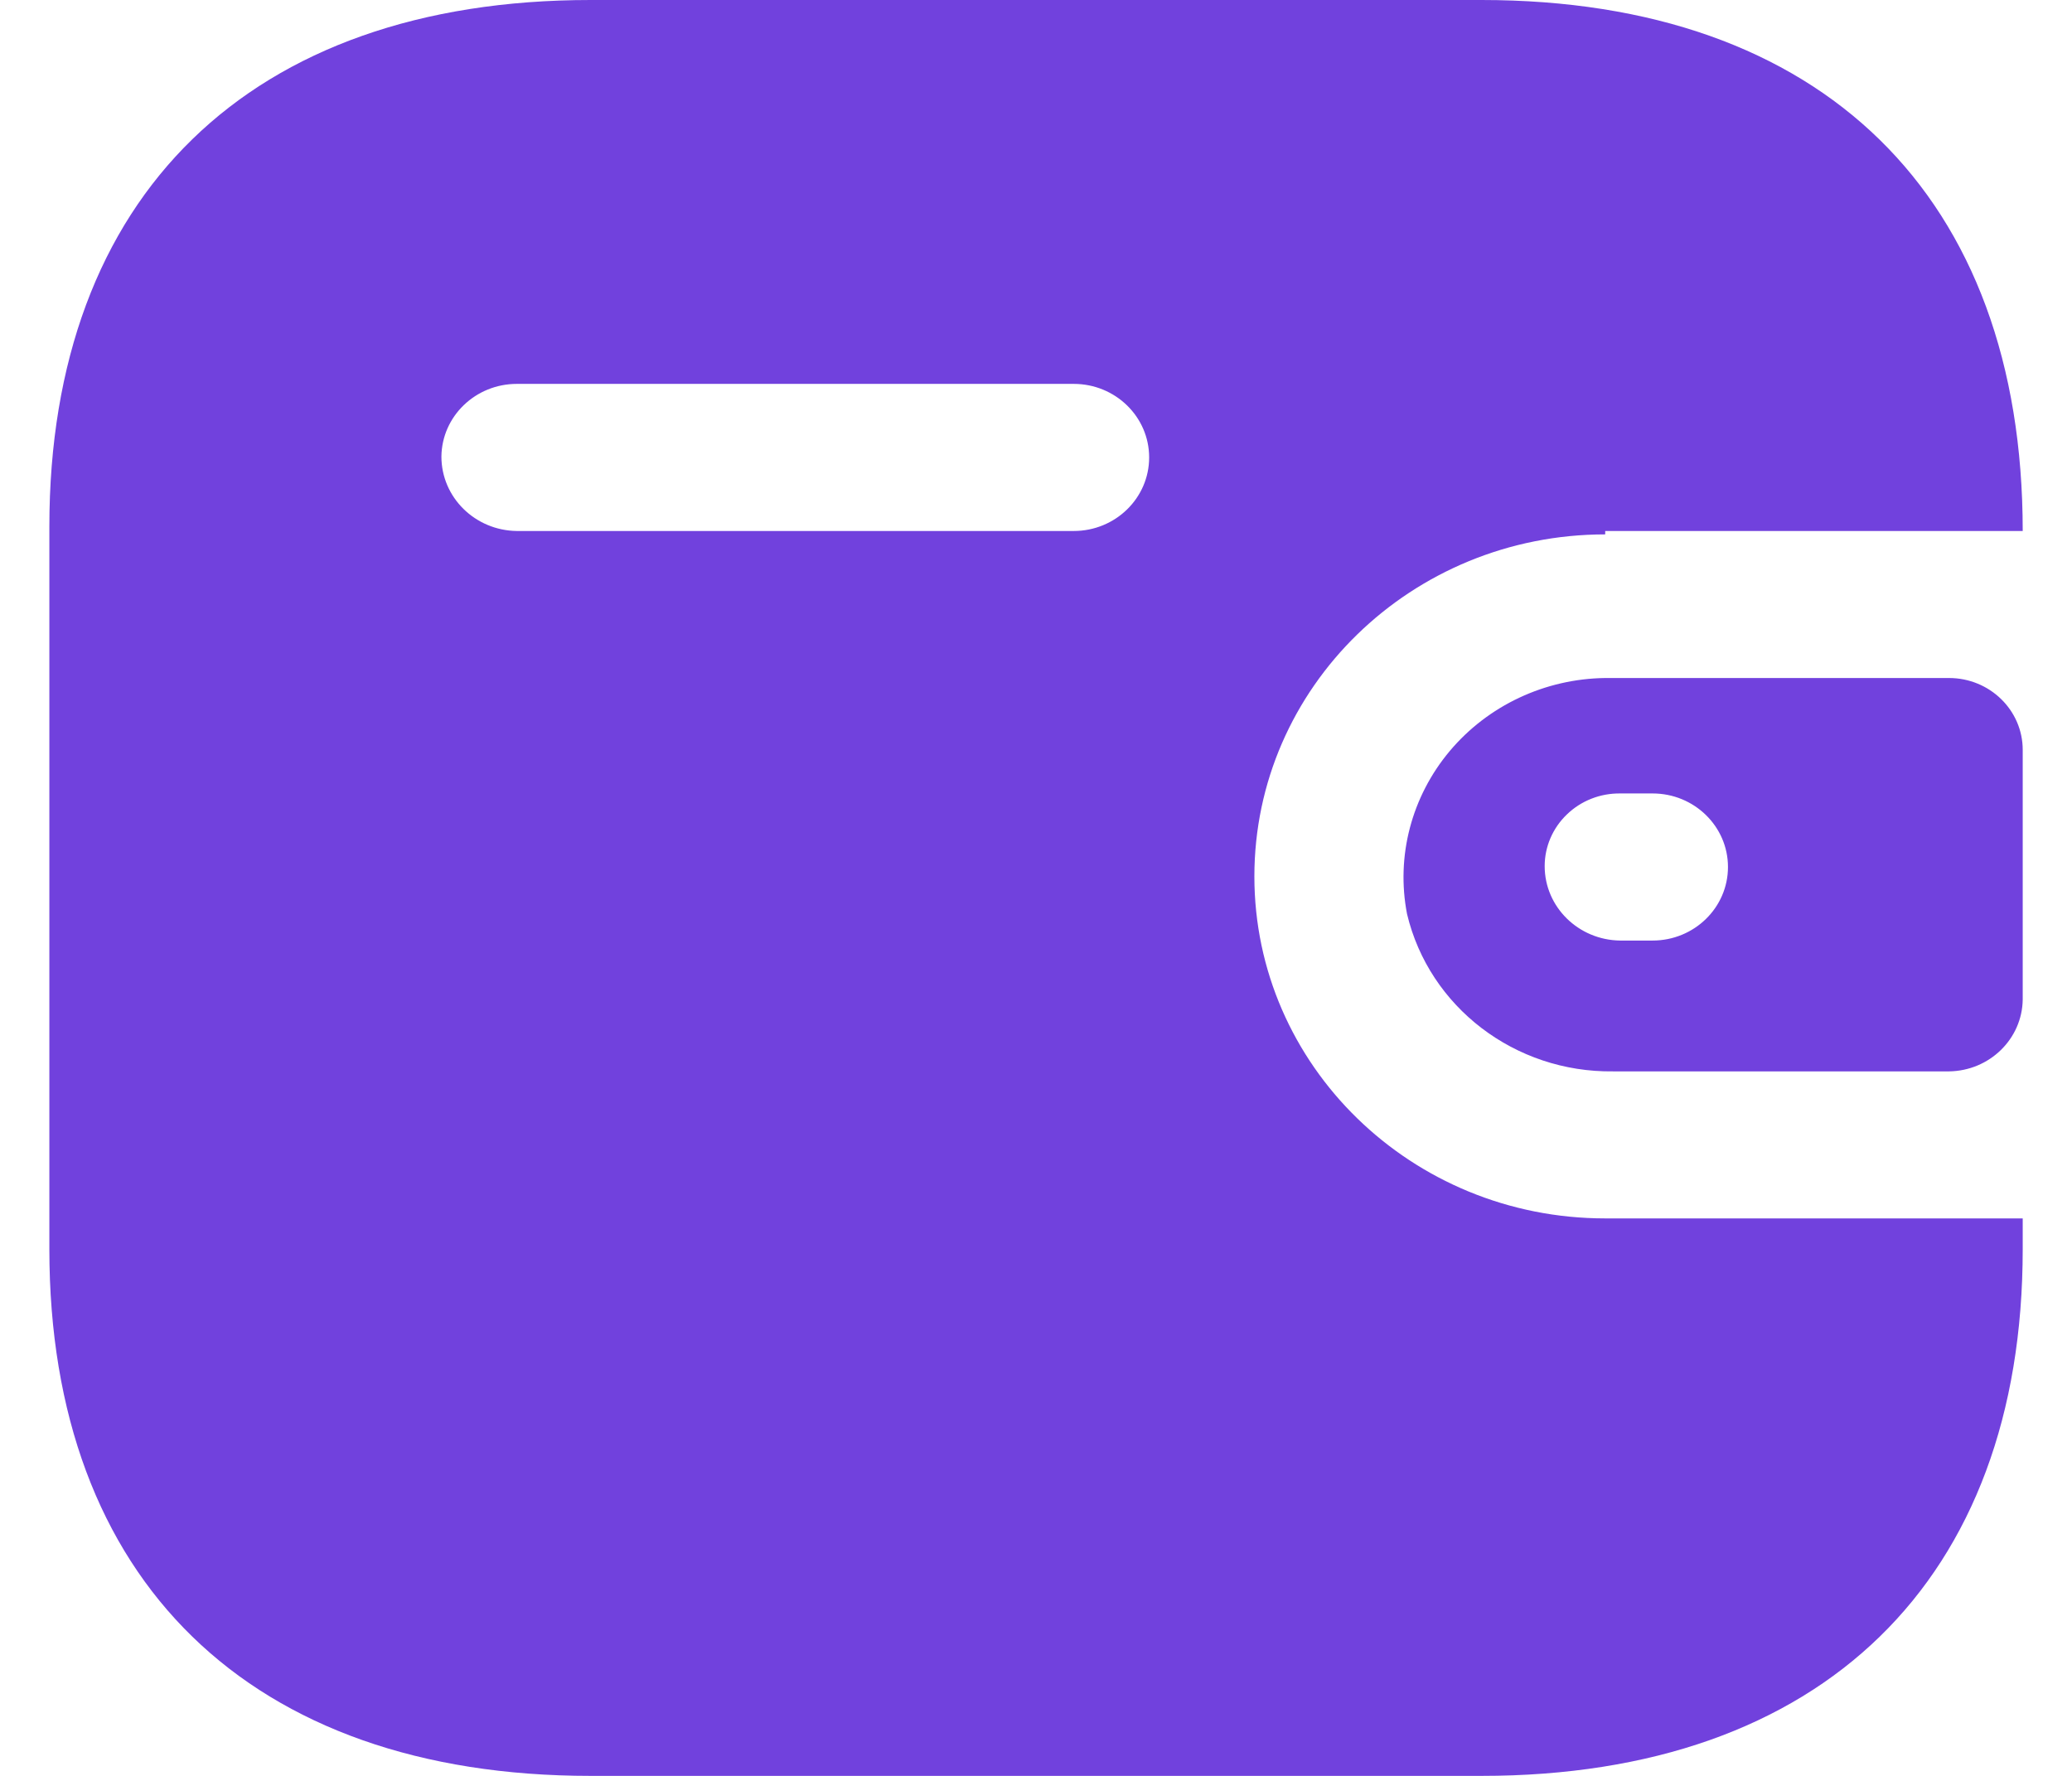 
<svg
    width="28"
    height="24"
    viewBox="0 0 28 24"
    fill="none"
    xmlns="http://www.w3.org/2000/svg"
>
    <path
        fill-rule="evenodd"
        clip-rule="evenodd"
        d="M21.692 7.176H27.334C27.334 2.646 24.62 0 20.021 0H7.98C3.381 0 0.667 2.646 0.667 7.118V16.882C0.667 21.354 3.381 24 7.98 24H20.021C24.62 24 27.334 21.354 27.334 16.882V16.466H21.692C19.074 16.466 16.951 14.397 16.951 11.844C16.951 9.291 19.074 7.222 21.692 7.222V7.176ZM21.692 9.163H26.338C26.888 9.163 27.334 9.598 27.334 10.134V13.508C27.327 14.041 26.885 14.472 26.338 14.479H21.799C20.473 14.496 19.314 13.611 19.014 12.352C18.863 11.571 19.075 10.765 19.591 10.15C20.108 9.535 20.877 9.173 21.692 9.163ZM21.894 12.711H22.332C22.895 12.711 23.351 12.266 23.351 11.717C23.351 11.168 22.895 10.723 22.332 10.723H21.894C21.624 10.72 21.365 10.822 21.174 11.007C20.982 11.191 20.874 11.443 20.874 11.705C20.874 12.256 21.329 12.704 21.894 12.711ZM6.984 7.176H14.51C15.073 7.176 15.529 6.731 15.529 6.182C15.529 5.633 15.073 5.188 14.51 5.188H6.984C6.426 5.188 5.971 5.626 5.965 6.17C5.965 6.721 6.419 7.169 6.984 7.176Z"
        fill="#7141DD"
    />
</svg>